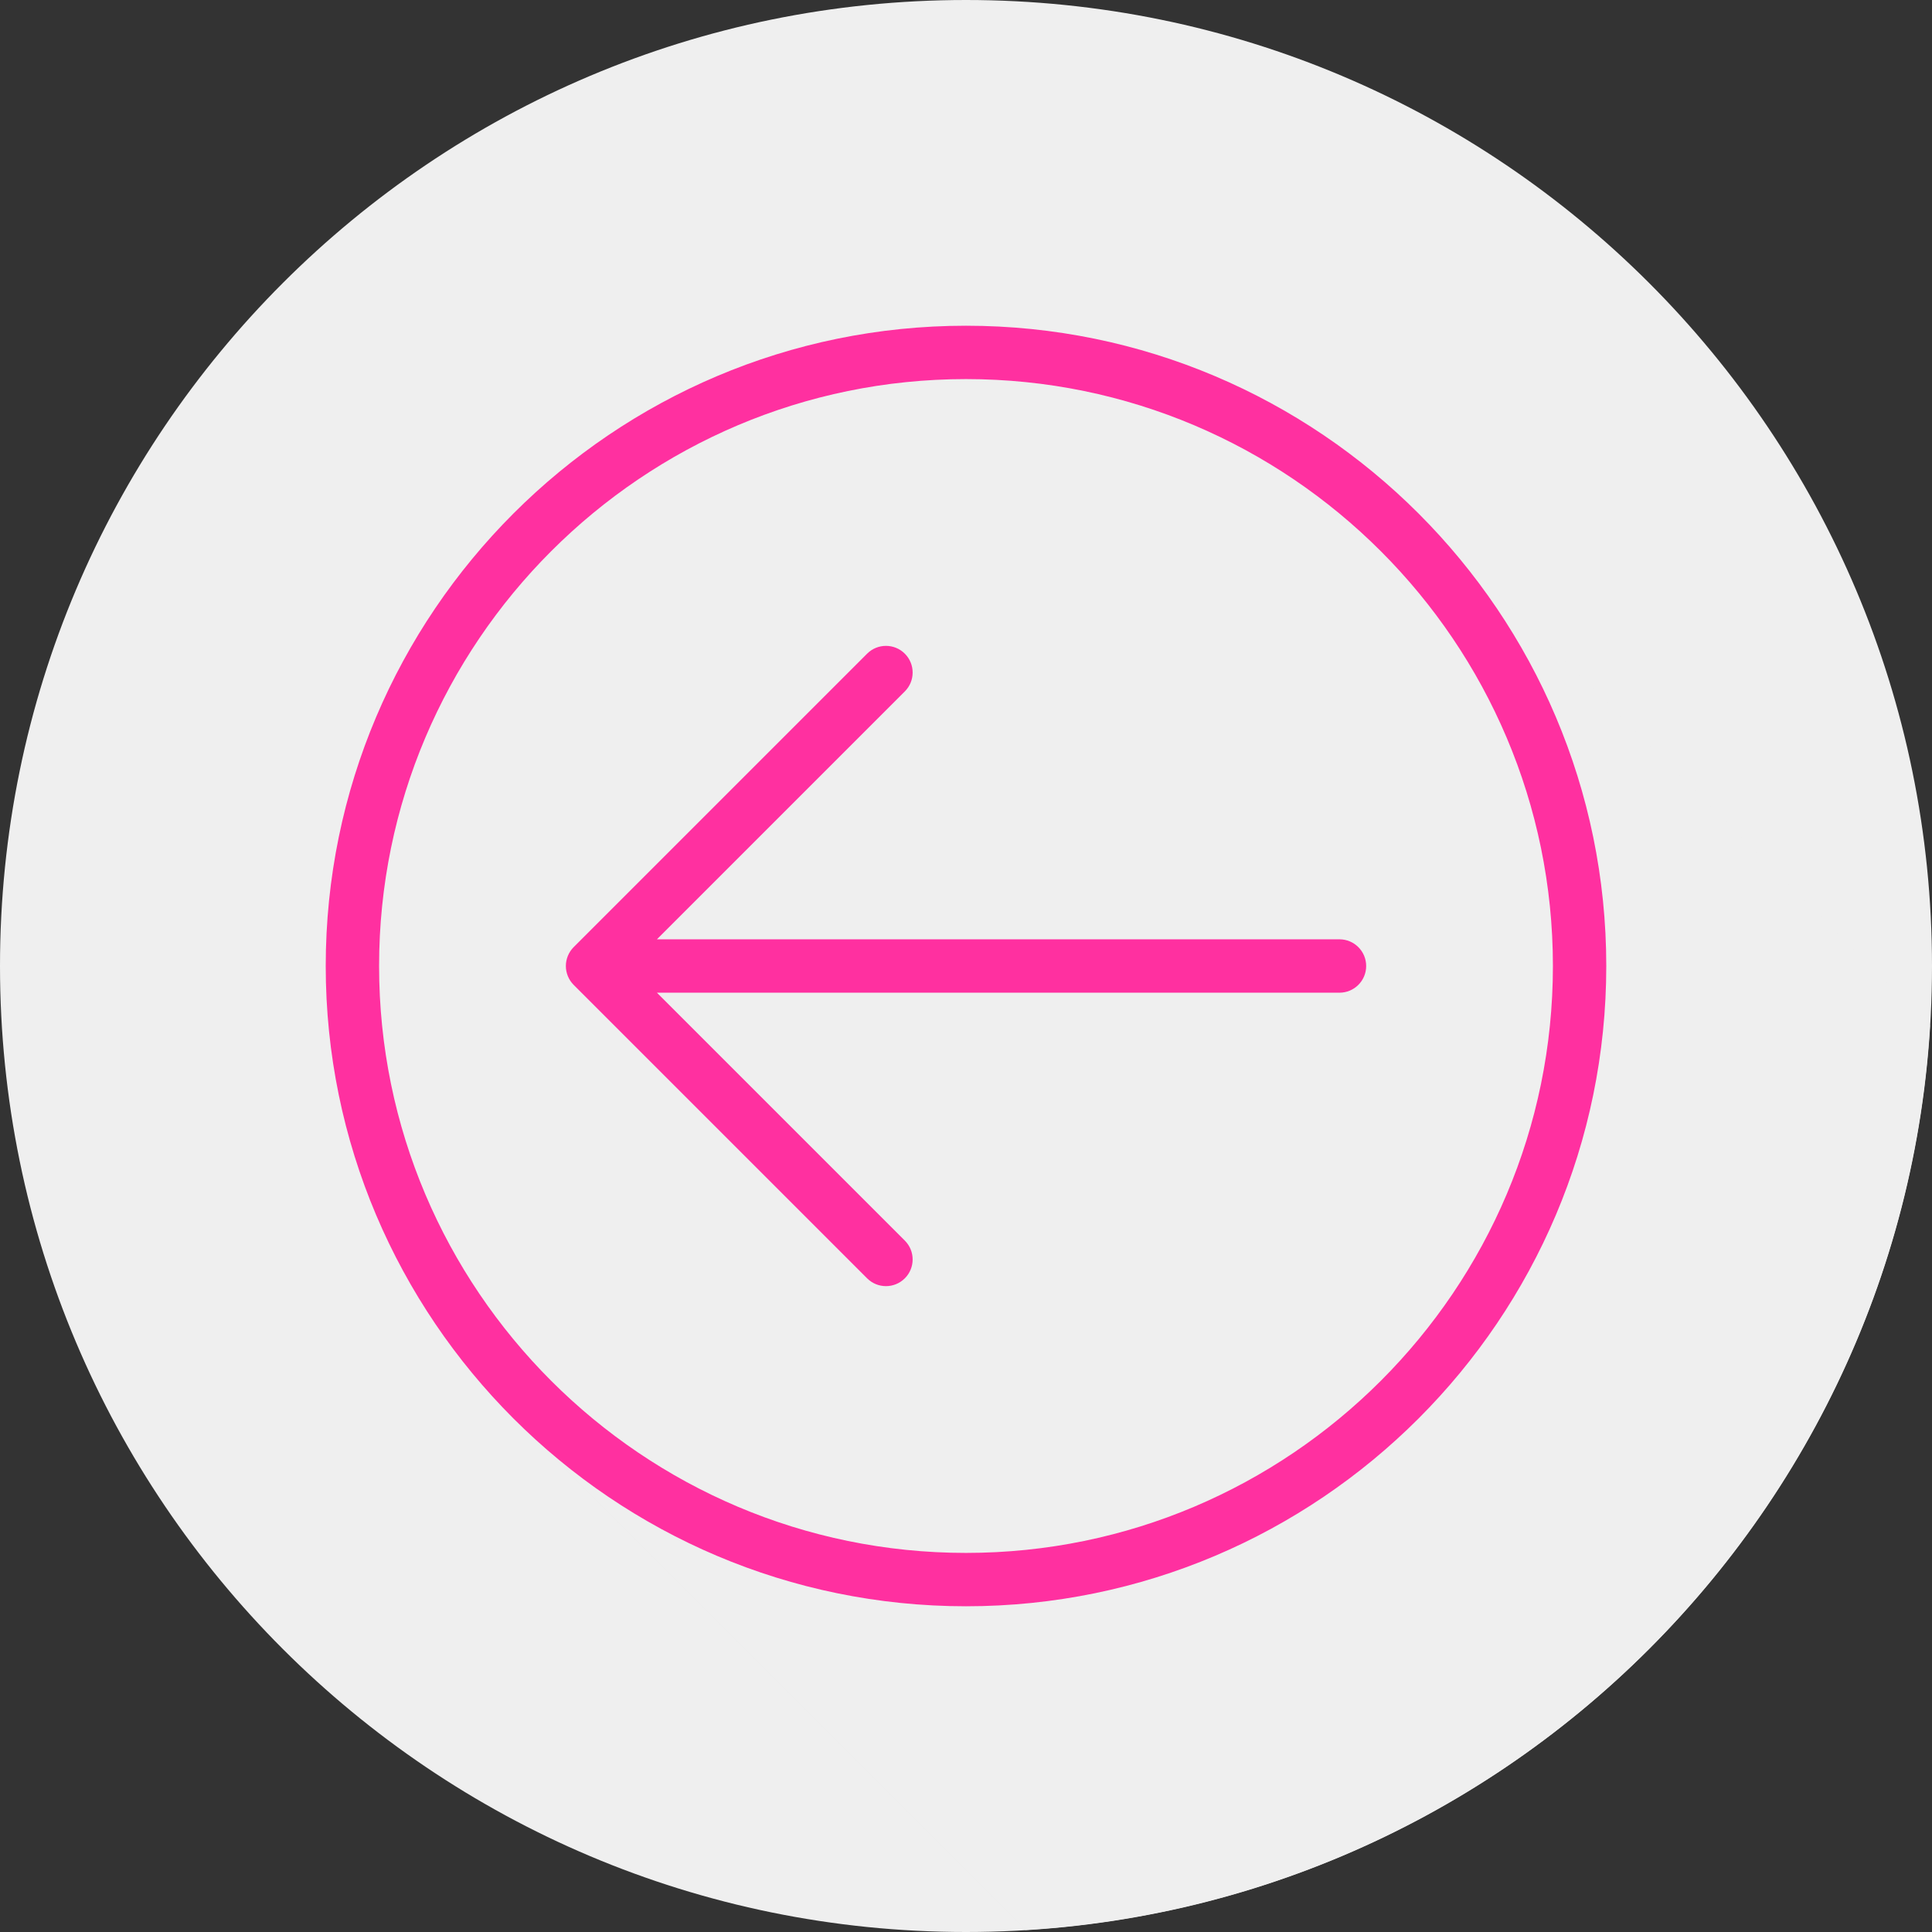 <?xml version="1.0" encoding="iso-8859-1"?>
<!-- Uploaded to: SVG Repo, www.svgrepo.com, Generator: SVG Repo Mixer Tools -->
<svg height="800px" width="800px" version="1.1" id="Layer_1" xmlns="http://www.w3.org/2000/svg" xmlns:xlink="http://www.w3.org/1999/xlink" 
	 viewBox="0 0 512 512" xml:space="preserve">
<rect x="0" y="0" width="512" height="512" fill="#333333" stroke="none"/>
<path style="fill:#efefef;" d="M512,256.006C512,397.402,397.394,512.004,256.004,512C114.606,512.004,0,397.402,0,256.006
	C-0.007,114.61,114.606,0,256.004,0C397.394,0,512,114.614,512,256.006z"/>
<path style="fill:#efefef;" d="M511.474,271.703c-0.314-0.313-0.624-0.627-0.941-0.94c-0.541-0.547-133.282-133.289-133.829-133.828
	C345.917,105.727,303.196,86.322,256,86.322c-93.559,0-169.678,76.118-169.678,169.678c0,47.196,19.405,89.914,50.61,120.701
	c0.541,0.549,133.283,133.292,133.833,133.833c0.313,0.317,0.627,0.629,0.942,0.943
	C400.579,503.675,503.673,400.582,511.474,271.703z"/>
<g>
	<path style="fill:#ff30a0;" d="M256,86.322c-93.559,0-169.678,76.119-169.678,169.678S162.441,425.678,256,425.678
		S425.678,349.559,425.678,256S349.559,86.322,256,86.322z M256,411.538c-85.764,0-155.538-69.774-155.538-155.538
		S170.236,100.462,256,100.462S411.538,170.236,411.538,256S341.764,411.538,256,411.538z"/>
	<path style="fill:#ff30a0;" d="M354.979,248.93H174.089l65.7-65.7c2.762-2.762,2.762-7.235,0-9.997
		c-2.762-2.762-7.235-2.762-9.997,0l-77.763,77.763c-0.655,0.653-1.173,1.436-1.533,2.303c-0.715,1.728-0.715,3.675,0,5.403
		c0.359,0.868,0.877,1.65,1.532,2.303l77.763,77.763c1.381,1.381,3.189,2.071,4.998,2.071s3.618-0.69,4.998-2.071
		c2.762-2.762,2.762-7.235,0-9.997l-65.7-65.7h180.891c3.904,0,7.07-3.163,7.07-7.07C362.049,252.092,358.883,248.93,354.979,248.93
		z"/>
</g>
</svg>